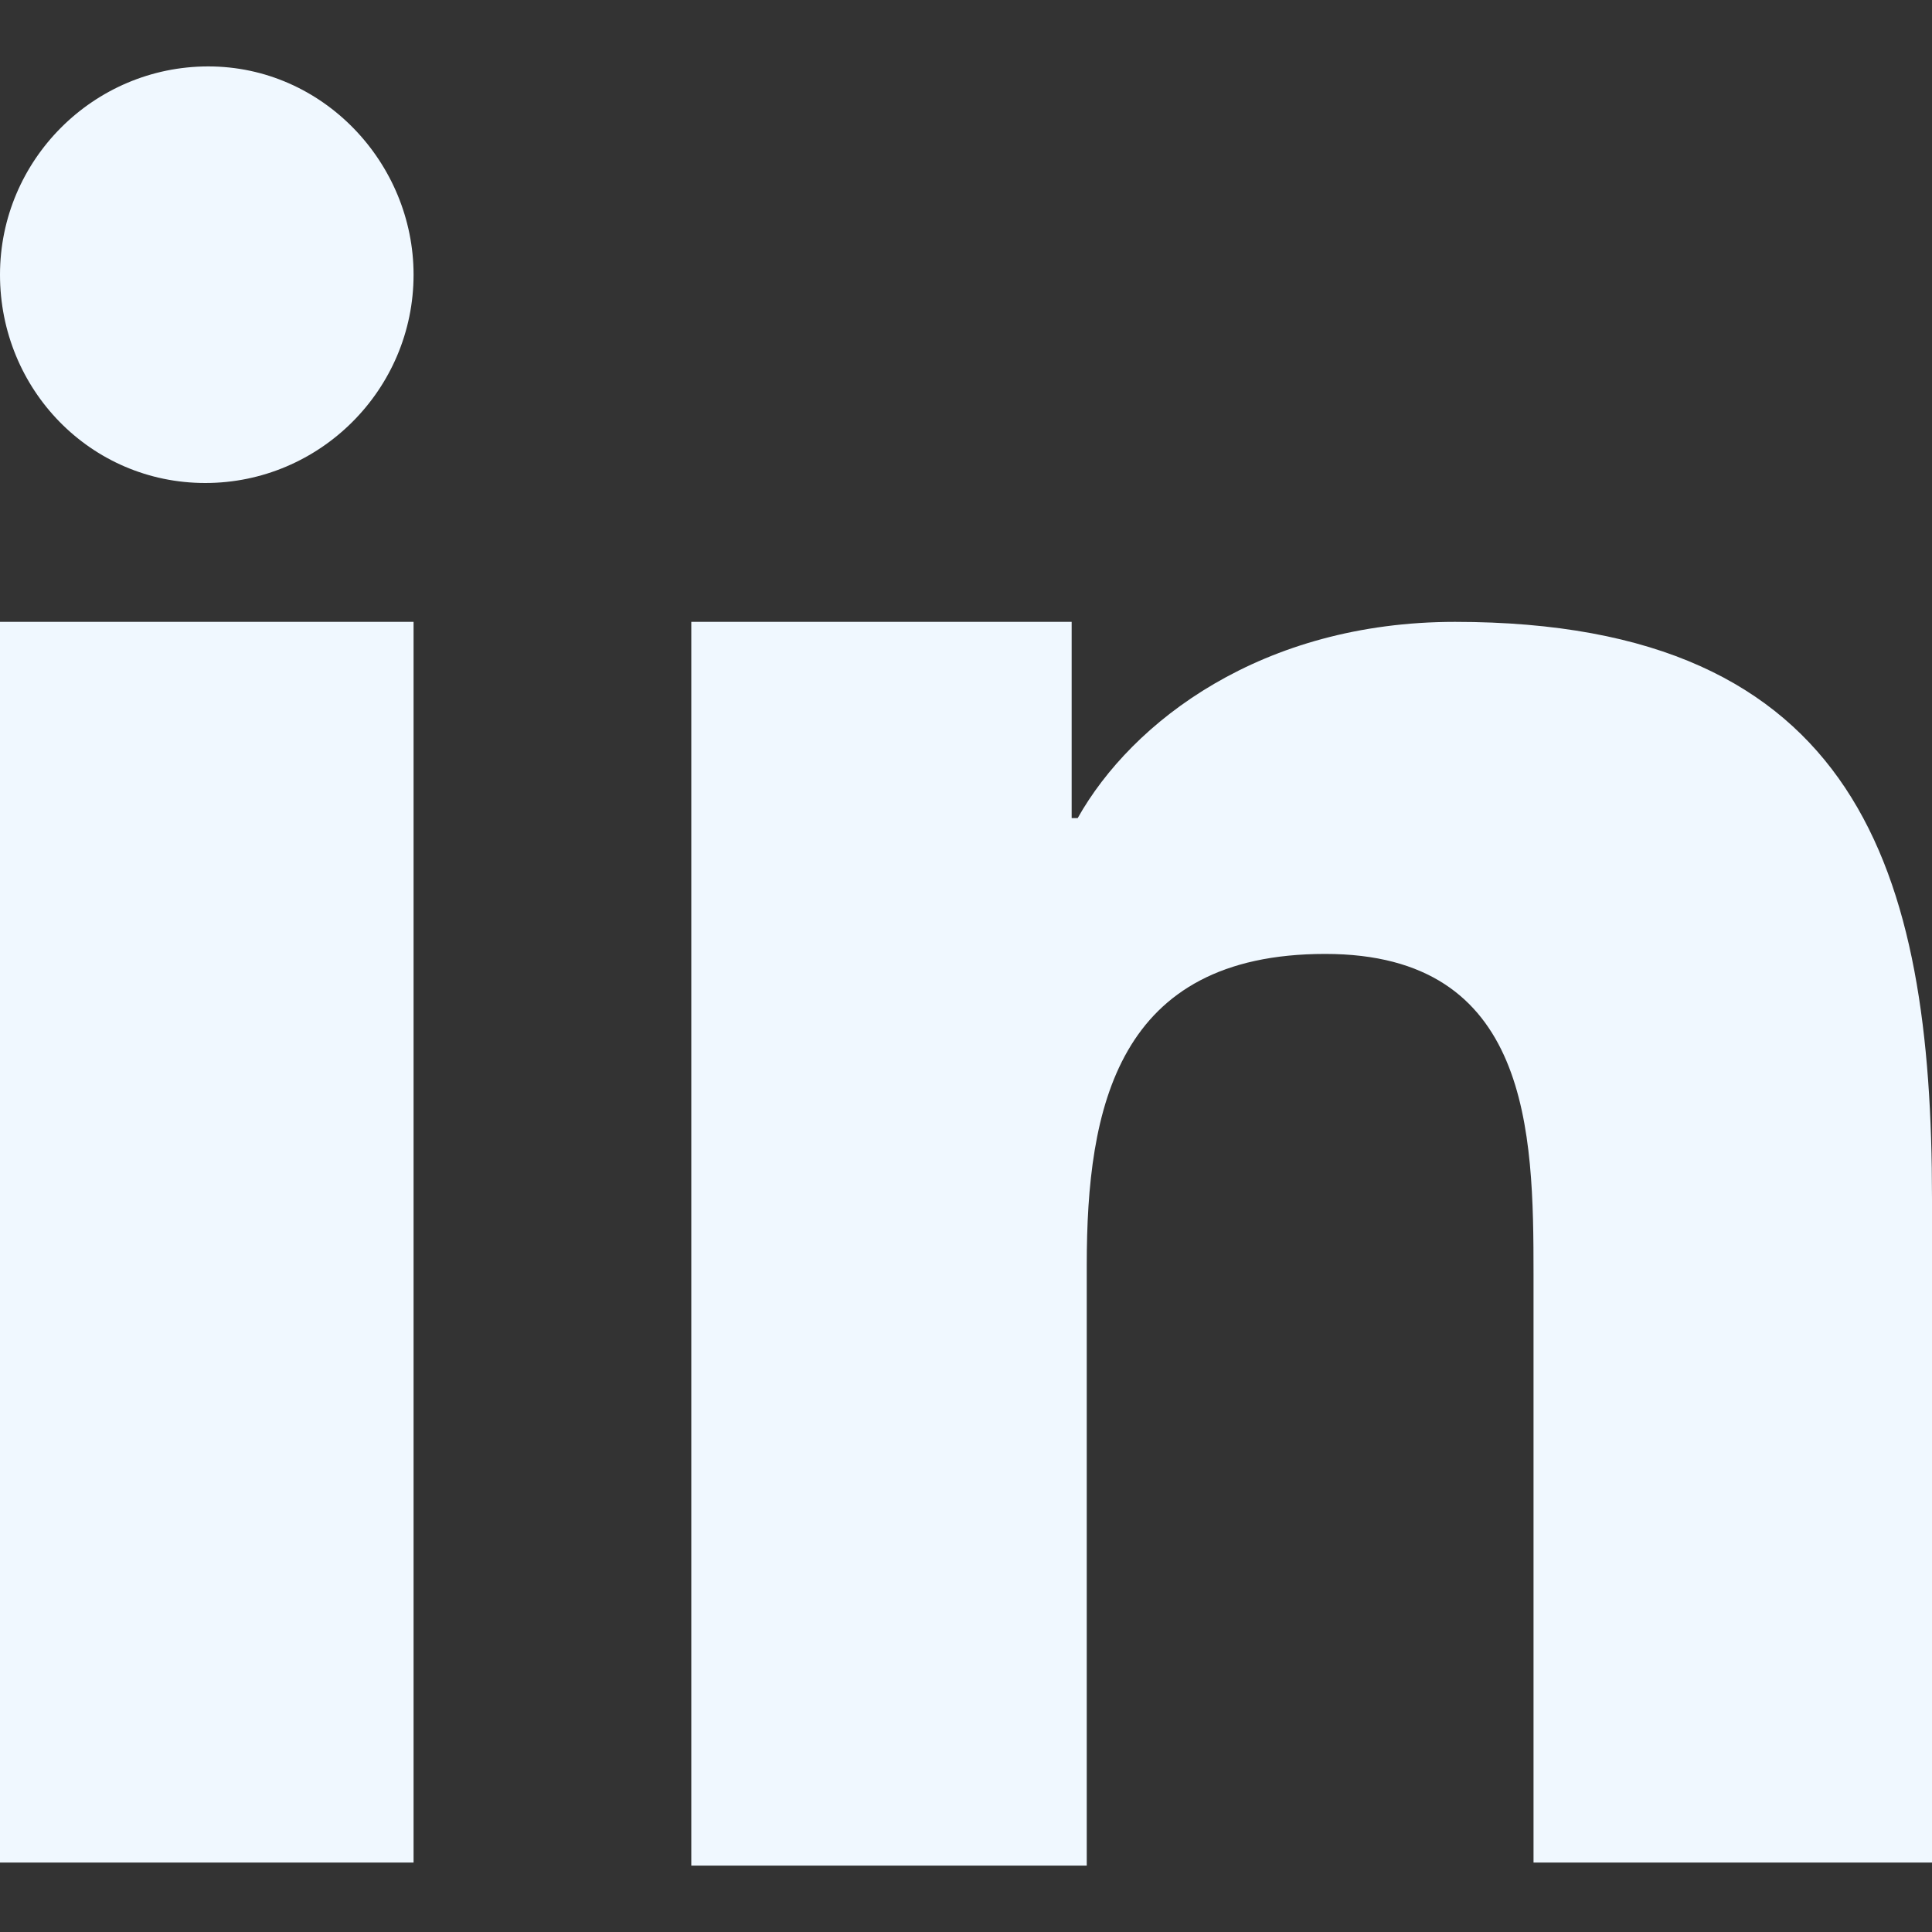 <?xml version="1.0" encoding="utf-8"?>
<!-- Generator: Adobe Illustrator 26.0.1, SVG Export Plug-In . SVG Version: 6.00 Build 0)  -->
<svg version="1.1"
	 id="Layer_1" shape-rendering="geometricPrecision" text-rendering="geometricPrecision" image-rendering="optimizeQuality"
	 xmlns="http://www.w3.org/2000/svg" xmlns:xlink="http://www.w3.org/1999/xlink" x="0px" y="0px" viewBox="0 0 64 64"
	 style="enable-background:new 0 0 64 64;" xml:space="preserve">
<rect x="0" y="0" width="64" height="64" fill="#333333" stroke="none"/>
<style type="text/css">
	.st0{fill-rule:evenodd;clip-rule:evenodd;fill:#F0F8FF;}
</style>
<path class="st0" d="M22.9,20.6h12.6v6.5h0.2c1.8-3.2,6.1-6.5,12.5-6.5c13.4,0,15.8,8.3,15.8,19.1v22H50.8V42.2
	c0-4.7-0.1-10.6-6.9-10.6c-6.9,0-7.9,5.1-7.9,10.3v19.9H22.9L22.9,20.6L22.9,20.6z M13.7,9.1c0,3.8-3.1,6.9-6.9,6.9S0,12.9,0,9.1
	s3.1-6.9,6.9-6.9S13.7,5.4,13.7,9.1z M0,20.6h13.7v41.1H0C0,61.7,0,20.6,0,20.6z"/>
</svg>
